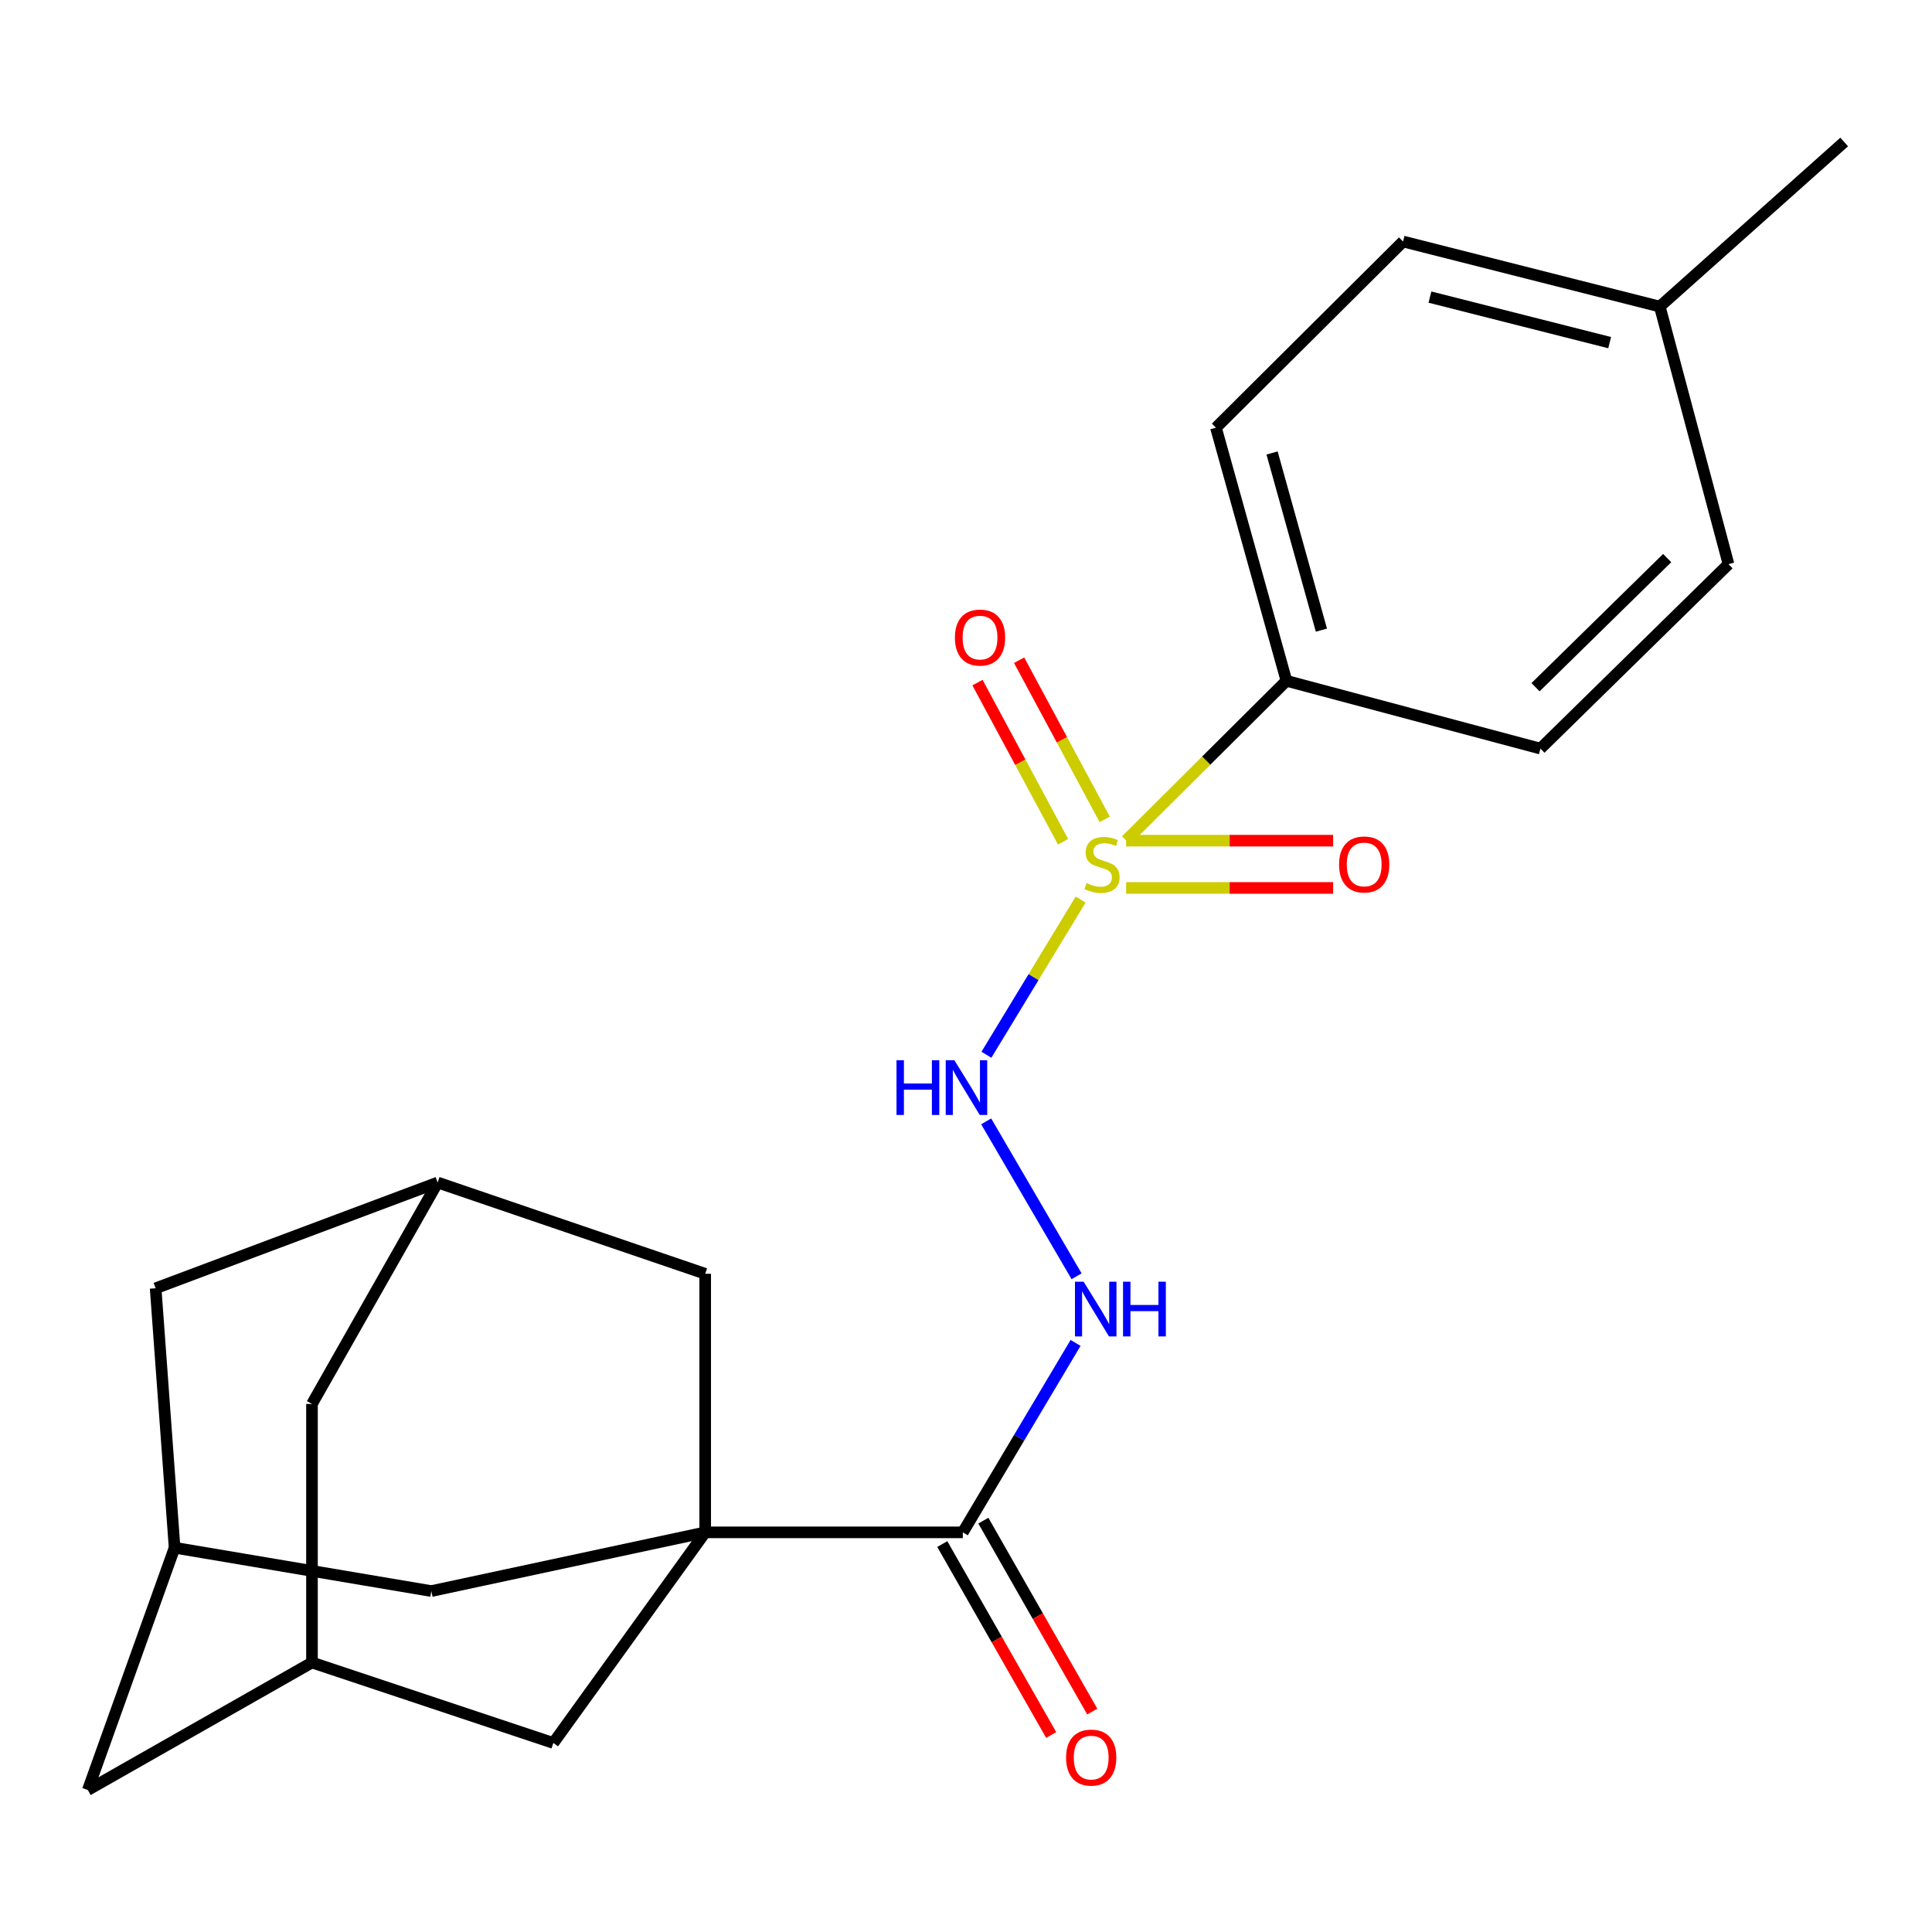 <?xml version='1.0' encoding='iso-8859-1'?>
<svg version='1.1' baseProfile='full'
              xmlns='http://www.w3.org/2000/svg'
                      xmlns:rdkit='http://www.rdkit.org/xml'
                      xmlns:xlink='http://www.w3.org/1999/xlink'
                  xml:space='preserve'
width='1000px' height='1000px' viewBox='0 0 1000 1000'>
<!-- END OF HEADER -->
<rect style='opacity:1.0;fill:#FFFFFF;stroke:none' width='1000' height='1000' x='0' y='0'> </rect>
<path class='bond-1' d='M 559.331,465.624 L 534.95,505.779' style='fill:none;fill-rule:evenodd;stroke:#CCCC00;stroke-width:6px;stroke-linecap:butt;stroke-linejoin:miter;stroke-opacity:1' />
<path class='bond-1' d='M 534.95,505.779 L 510.57,545.934' style='fill:none;fill-rule:evenodd;stroke:#0000FF;stroke-width:6px;stroke-linecap:butt;stroke-linejoin:miter;stroke-opacity:1' />
<path class='bond-4' d='M 582.864,434.978 L 624.363,393.68' style='fill:none;fill-rule:evenodd;stroke:#CCCC00;stroke-width:6px;stroke-linecap:butt;stroke-linejoin:miter;stroke-opacity:1' />
<path class='bond-4' d='M 624.363,393.68 L 665.861,352.382' style='fill:none;fill-rule:evenodd;stroke:#000000;stroke-width:6px;stroke-linecap:butt;stroke-linejoin:miter;stroke-opacity:1' />
<path class='bond-8' d='M 571.806,424.115 L 549.652,382.921' style='fill:none;fill-rule:evenodd;stroke:#CCCC00;stroke-width:6px;stroke-linecap:butt;stroke-linejoin:miter;stroke-opacity:1' />
<path class='bond-8' d='M 549.652,382.921 L 527.499,341.728' style='fill:none;fill-rule:evenodd;stroke:#FF0000;stroke-width:6px;stroke-linecap:butt;stroke-linejoin:miter;stroke-opacity:1' />
<path class='bond-8' d='M 550.256,435.705 L 528.102,394.511' style='fill:none;fill-rule:evenodd;stroke:#CCCC00;stroke-width:6px;stroke-linecap:butt;stroke-linejoin:miter;stroke-opacity:1' />
<path class='bond-8' d='M 528.102,394.511 L 505.948,353.317' style='fill:none;fill-rule:evenodd;stroke:#FF0000;stroke-width:6px;stroke-linecap:butt;stroke-linejoin:miter;stroke-opacity:1' />
<path class='bond-9' d='M 582.889,459.598 L 636.455,459.598' style='fill:none;fill-rule:evenodd;stroke:#CCCC00;stroke-width:6px;stroke-linecap:butt;stroke-linejoin:miter;stroke-opacity:1' />
<path class='bond-9' d='M 636.455,459.598 L 690.02,459.598' style='fill:none;fill-rule:evenodd;stroke:#FF0000;stroke-width:6px;stroke-linecap:butt;stroke-linejoin:miter;stroke-opacity:1' />
<path class='bond-9' d='M 582.889,435.129 L 636.455,435.129' style='fill:none;fill-rule:evenodd;stroke:#CCCC00;stroke-width:6px;stroke-linecap:butt;stroke-linejoin:miter;stroke-opacity:1' />
<path class='bond-9' d='M 636.455,435.129 L 690.02,435.129' style='fill:none;fill-rule:evenodd;stroke:#FF0000;stroke-width:6px;stroke-linecap:butt;stroke-linejoin:miter;stroke-opacity:1' />
<path class='bond-0' d='M 365.011,793.143 L 498.355,793.143' style='fill:none;fill-rule:evenodd;stroke:#000000;stroke-width:6px;stroke-linecap:butt;stroke-linejoin:miter;stroke-opacity:1' />
<path class='bond-5' d='M 365.011,793.143 L 223.252,823.539' style='fill:none;fill-rule:evenodd;stroke:#000000;stroke-width:6px;stroke-linecap:butt;stroke-linejoin:miter;stroke-opacity:1' />
<path class='bond-6' d='M 365.011,793.143 L 286.41,902.154' style='fill:none;fill-rule:evenodd;stroke:#000000;stroke-width:6px;stroke-linecap:butt;stroke-linejoin:miter;stroke-opacity:1' />
<path class='bond-7' d='M 365.011,793.143 L 365.011,659.309' style='fill:none;fill-rule:evenodd;stroke:#000000;stroke-width:6px;stroke-linecap:butt;stroke-linejoin:miter;stroke-opacity:1' />
<path class='bond-3' d='M 510.445,580.419 L 557.236,660.594' style='fill:none;fill-rule:evenodd;stroke:#0000FF;stroke-width:6px;stroke-linecap:butt;stroke-linejoin:miter;stroke-opacity:1' />
<path class='bond-2' d='M 498.355,793.143 L 527.534,744.116' style='fill:none;fill-rule:evenodd;stroke:#000000;stroke-width:6px;stroke-linecap:butt;stroke-linejoin:miter;stroke-opacity:1' />
<path class='bond-2' d='M 527.534,744.116 L 556.713,695.088' style='fill:none;fill-rule:evenodd;stroke:#0000FF;stroke-width:6px;stroke-linecap:butt;stroke-linejoin:miter;stroke-opacity:1' />
<path class='bond-13' d='M 487.728,799.204 L 515.912,848.619' style='fill:none;fill-rule:evenodd;stroke:#000000;stroke-width:6px;stroke-linecap:butt;stroke-linejoin:miter;stroke-opacity:1' />
<path class='bond-13' d='M 515.912,848.619 L 544.095,898.033' style='fill:none;fill-rule:evenodd;stroke:#FF0000;stroke-width:6px;stroke-linecap:butt;stroke-linejoin:miter;stroke-opacity:1' />
<path class='bond-13' d='M 508.983,787.081 L 537.167,836.495' style='fill:none;fill-rule:evenodd;stroke:#000000;stroke-width:6px;stroke-linecap:butt;stroke-linejoin:miter;stroke-opacity:1' />
<path class='bond-13' d='M 537.167,836.495 L 565.351,885.91' style='fill:none;fill-rule:evenodd;stroke:#FF0000;stroke-width:6px;stroke-linecap:butt;stroke-linejoin:miter;stroke-opacity:1' />
<path class='bond-17' d='M 665.861,352.382 L 629.375,221.376' style='fill:none;fill-rule:evenodd;stroke:#000000;stroke-width:6px;stroke-linecap:butt;stroke-linejoin:miter;stroke-opacity:1' />
<path class='bond-17' d='M 683.961,326.166 L 658.42,234.461' style='fill:none;fill-rule:evenodd;stroke:#000000;stroke-width:6px;stroke-linecap:butt;stroke-linejoin:miter;stroke-opacity:1' />
<path class='bond-18' d='M 665.861,352.382 L 797.33,387.482' style='fill:none;fill-rule:evenodd;stroke:#000000;stroke-width:6px;stroke-linecap:butt;stroke-linejoin:miter;stroke-opacity:1' />
<path class='bond-10' d='M 223.252,823.539 L 90.369,801.095' style='fill:none;fill-rule:evenodd;stroke:#000000;stroke-width:6px;stroke-linecap:butt;stroke-linejoin:miter;stroke-opacity:1' />
<path class='bond-12' d='M 286.41,902.154 L 161.48,860.515' style='fill:none;fill-rule:evenodd;stroke:#000000;stroke-width:6px;stroke-linecap:butt;stroke-linejoin:miter;stroke-opacity:1' />
<path class='bond-11' d='M 365.011,659.309 L 226.528,612.07' style='fill:none;fill-rule:evenodd;stroke:#000000;stroke-width:6px;stroke-linecap:butt;stroke-linejoin:miter;stroke-opacity:1' />
<path class='bond-25' d='M 90.369,801.095 L 80.555,666.813' style='fill:none;fill-rule:evenodd;stroke:#000000;stroke-width:6px;stroke-linecap:butt;stroke-linejoin:miter;stroke-opacity:1' />
<path class='bond-26' d='M 90.369,801.095 L 45.455,926.501' style='fill:none;fill-rule:evenodd;stroke:#000000;stroke-width:6px;stroke-linecap:butt;stroke-linejoin:miter;stroke-opacity:1' />
<path class='bond-15' d='M 226.528,612.07 L 80.555,666.813' style='fill:none;fill-rule:evenodd;stroke:#000000;stroke-width:6px;stroke-linecap:butt;stroke-linejoin:miter;stroke-opacity:1' />
<path class='bond-16' d='M 226.528,612.07 L 161.48,726.681' style='fill:none;fill-rule:evenodd;stroke:#000000;stroke-width:6px;stroke-linecap:butt;stroke-linejoin:miter;stroke-opacity:1' />
<path class='bond-14' d='M 161.48,860.515 L 45.455,926.501' style='fill:none;fill-rule:evenodd;stroke:#000000;stroke-width:6px;stroke-linecap:butt;stroke-linejoin:miter;stroke-opacity:1' />
<path class='bond-24' d='M 161.48,860.515 L 161.48,726.681' style='fill:none;fill-rule:evenodd;stroke:#000000;stroke-width:6px;stroke-linecap:butt;stroke-linejoin:miter;stroke-opacity:1' />
<path class='bond-20' d='M 629.375,221.376 L 726.219,125.007' style='fill:none;fill-rule:evenodd;stroke:#000000;stroke-width:6px;stroke-linecap:butt;stroke-linejoin:miter;stroke-opacity:1' />
<path class='bond-19' d='M 797.33,387.482 L 894.664,292.01' style='fill:none;fill-rule:evenodd;stroke:#000000;stroke-width:6px;stroke-linecap:butt;stroke-linejoin:miter;stroke-opacity:1' />
<path class='bond-19' d='M 794.795,355.692 L 862.929,288.862' style='fill:none;fill-rule:evenodd;stroke:#000000;stroke-width:6px;stroke-linecap:butt;stroke-linejoin:miter;stroke-opacity:1' />
<path class='bond-21' d='M 894.664,292.01 L 859.101,158.68' style='fill:none;fill-rule:evenodd;stroke:#000000;stroke-width:6px;stroke-linecap:butt;stroke-linejoin:miter;stroke-opacity:1' />
<path class='bond-23' d='M 726.219,125.007 L 859.101,158.68' style='fill:none;fill-rule:evenodd;stroke:#000000;stroke-width:6px;stroke-linecap:butt;stroke-linejoin:miter;stroke-opacity:1' />
<path class='bond-23' d='M 740.141,153.778 L 833.158,177.348' style='fill:none;fill-rule:evenodd;stroke:#000000;stroke-width:6px;stroke-linecap:butt;stroke-linejoin:miter;stroke-opacity:1' />
<path class='bond-22' d='M 859.101,158.68 L 954.545,73.499' style='fill:none;fill-rule:evenodd;stroke:#000000;stroke-width:6px;stroke-linecap:butt;stroke-linejoin:miter;stroke-opacity:1' />
<path  class='atom-0' d='M 562.417 457.084
Q 562.737 457.204, 564.057 457.764
Q 565.377 458.324, 566.817 458.684
Q 568.297 459.004, 569.737 459.004
Q 572.417 459.004, 573.977 457.724
Q 575.537 456.404, 575.537 454.124
Q 575.537 452.564, 574.737 451.604
Q 573.977 450.644, 572.777 450.124
Q 571.577 449.604, 569.577 449.004
Q 567.057 448.244, 565.537 447.524
Q 564.057 446.804, 562.977 445.284
Q 561.937 443.764, 561.937 441.204
Q 561.937 437.644, 564.337 435.444
Q 566.777 433.244, 571.577 433.244
Q 574.857 433.244, 578.577 434.804
L 577.657 437.884
Q 574.257 436.484, 571.697 436.484
Q 568.937 436.484, 567.417 437.644
Q 565.897 438.764, 565.937 440.724
Q 565.937 442.244, 566.697 443.164
Q 567.497 444.084, 568.617 444.604
Q 569.777 445.124, 571.697 445.724
Q 574.257 446.524, 575.777 447.324
Q 577.297 448.124, 578.377 449.764
Q 579.497 451.364, 579.497 454.124
Q 579.497 458.044, 576.857 460.164
Q 574.257 462.244, 569.897 462.244
Q 567.377 462.244, 565.457 461.684
Q 563.577 461.164, 561.337 460.244
L 562.417 457.084
' fill='#CCCC00'/>
<path  class='atom-2' d='M 464.025 548.781
L 467.865 548.781
L 467.865 560.821
L 482.345 560.821
L 482.345 548.781
L 486.185 548.781
L 486.185 577.101
L 482.345 577.101
L 482.345 564.021
L 467.865 564.021
L 467.865 577.101
L 464.025 577.101
L 464.025 548.781
' fill='#0000FF'/>
<path  class='atom-2' d='M 493.985 548.781
L 503.265 563.781
Q 504.185 565.261, 505.665 567.941
Q 507.145 570.621, 507.225 570.781
L 507.225 548.781
L 510.985 548.781
L 510.985 577.101
L 507.105 577.101
L 497.145 560.701
Q 495.985 558.781, 494.745 556.581
Q 493.545 554.381, 493.185 553.701
L 493.185 577.101
L 489.505 577.101
L 489.505 548.781
L 493.985 548.781
' fill='#0000FF'/>
<path  class='atom-4' d='M 560.881 663.406
L 570.161 678.406
Q 571.081 679.886, 572.561 682.566
Q 574.041 685.246, 574.121 685.406
L 574.121 663.406
L 577.881 663.406
L 577.881 691.726
L 574.001 691.726
L 564.041 675.326
Q 562.881 673.406, 561.641 671.206
Q 560.441 669.006, 560.081 668.326
L 560.081 691.726
L 556.401 691.726
L 556.401 663.406
L 560.881 663.406
' fill='#0000FF'/>
<path  class='atom-4' d='M 581.281 663.406
L 585.121 663.406
L 585.121 675.446
L 599.601 675.446
L 599.601 663.406
L 603.441 663.406
L 603.441 691.726
L 599.601 691.726
L 599.601 678.646
L 585.121 678.646
L 585.121 691.726
L 581.281 691.726
L 581.281 663.406
' fill='#0000FF'/>
<path  class='atom-9' d='M 494.259 330.004
Q 494.259 323.204, 497.619 319.404
Q 500.979 315.604, 507.259 315.604
Q 513.539 315.604, 516.899 319.404
Q 520.259 323.204, 520.259 330.004
Q 520.259 336.884, 516.859 340.804
Q 513.459 344.684, 507.259 344.684
Q 501.019 344.684, 497.619 340.804
Q 494.259 336.924, 494.259 330.004
M 507.259 341.484
Q 511.579 341.484, 513.899 338.604
Q 516.259 335.684, 516.259 330.004
Q 516.259 324.444, 513.899 321.644
Q 511.579 318.804, 507.259 318.804
Q 502.939 318.804, 500.579 321.604
Q 498.259 324.404, 498.259 330.004
Q 498.259 335.724, 500.579 338.604
Q 502.939 341.484, 507.259 341.484
' fill='#FF0000'/>
<path  class='atom-10' d='M 693.1 447.444
Q 693.1 440.644, 696.46 436.844
Q 699.82 433.044, 706.1 433.044
Q 712.38 433.044, 715.74 436.844
Q 719.1 440.644, 719.1 447.444
Q 719.1 454.324, 715.7 458.244
Q 712.3 462.124, 706.1 462.124
Q 699.86 462.124, 696.46 458.244
Q 693.1 454.364, 693.1 447.444
M 706.1 458.924
Q 710.42 458.924, 712.74 456.044
Q 715.1 453.124, 715.1 447.444
Q 715.1 441.884, 712.74 439.084
Q 710.42 436.244, 706.1 436.244
Q 701.78 436.244, 699.42 439.044
Q 697.1 441.844, 697.1 447.444
Q 697.1 453.164, 699.42 456.044
Q 701.78 458.924, 706.1 458.924
' fill='#FF0000'/>
<path  class='atom-14' d='M 551.803 909.724
Q 551.803 902.924, 555.163 899.124
Q 558.523 895.324, 564.803 895.324
Q 571.083 895.324, 574.443 899.124
Q 577.803 902.924, 577.803 909.724
Q 577.803 916.604, 574.403 920.524
Q 571.003 924.404, 564.803 924.404
Q 558.563 924.404, 555.163 920.524
Q 551.803 916.644, 551.803 909.724
M 564.803 921.204
Q 569.123 921.204, 571.443 918.324
Q 573.803 915.404, 573.803 909.724
Q 573.803 904.164, 571.443 901.364
Q 569.123 898.524, 564.803 898.524
Q 560.483 898.524, 558.123 901.324
Q 555.803 904.124, 555.803 909.724
Q 555.803 915.444, 558.123 918.324
Q 560.483 921.204, 564.803 921.204
' fill='#FF0000'/>
</svg>
